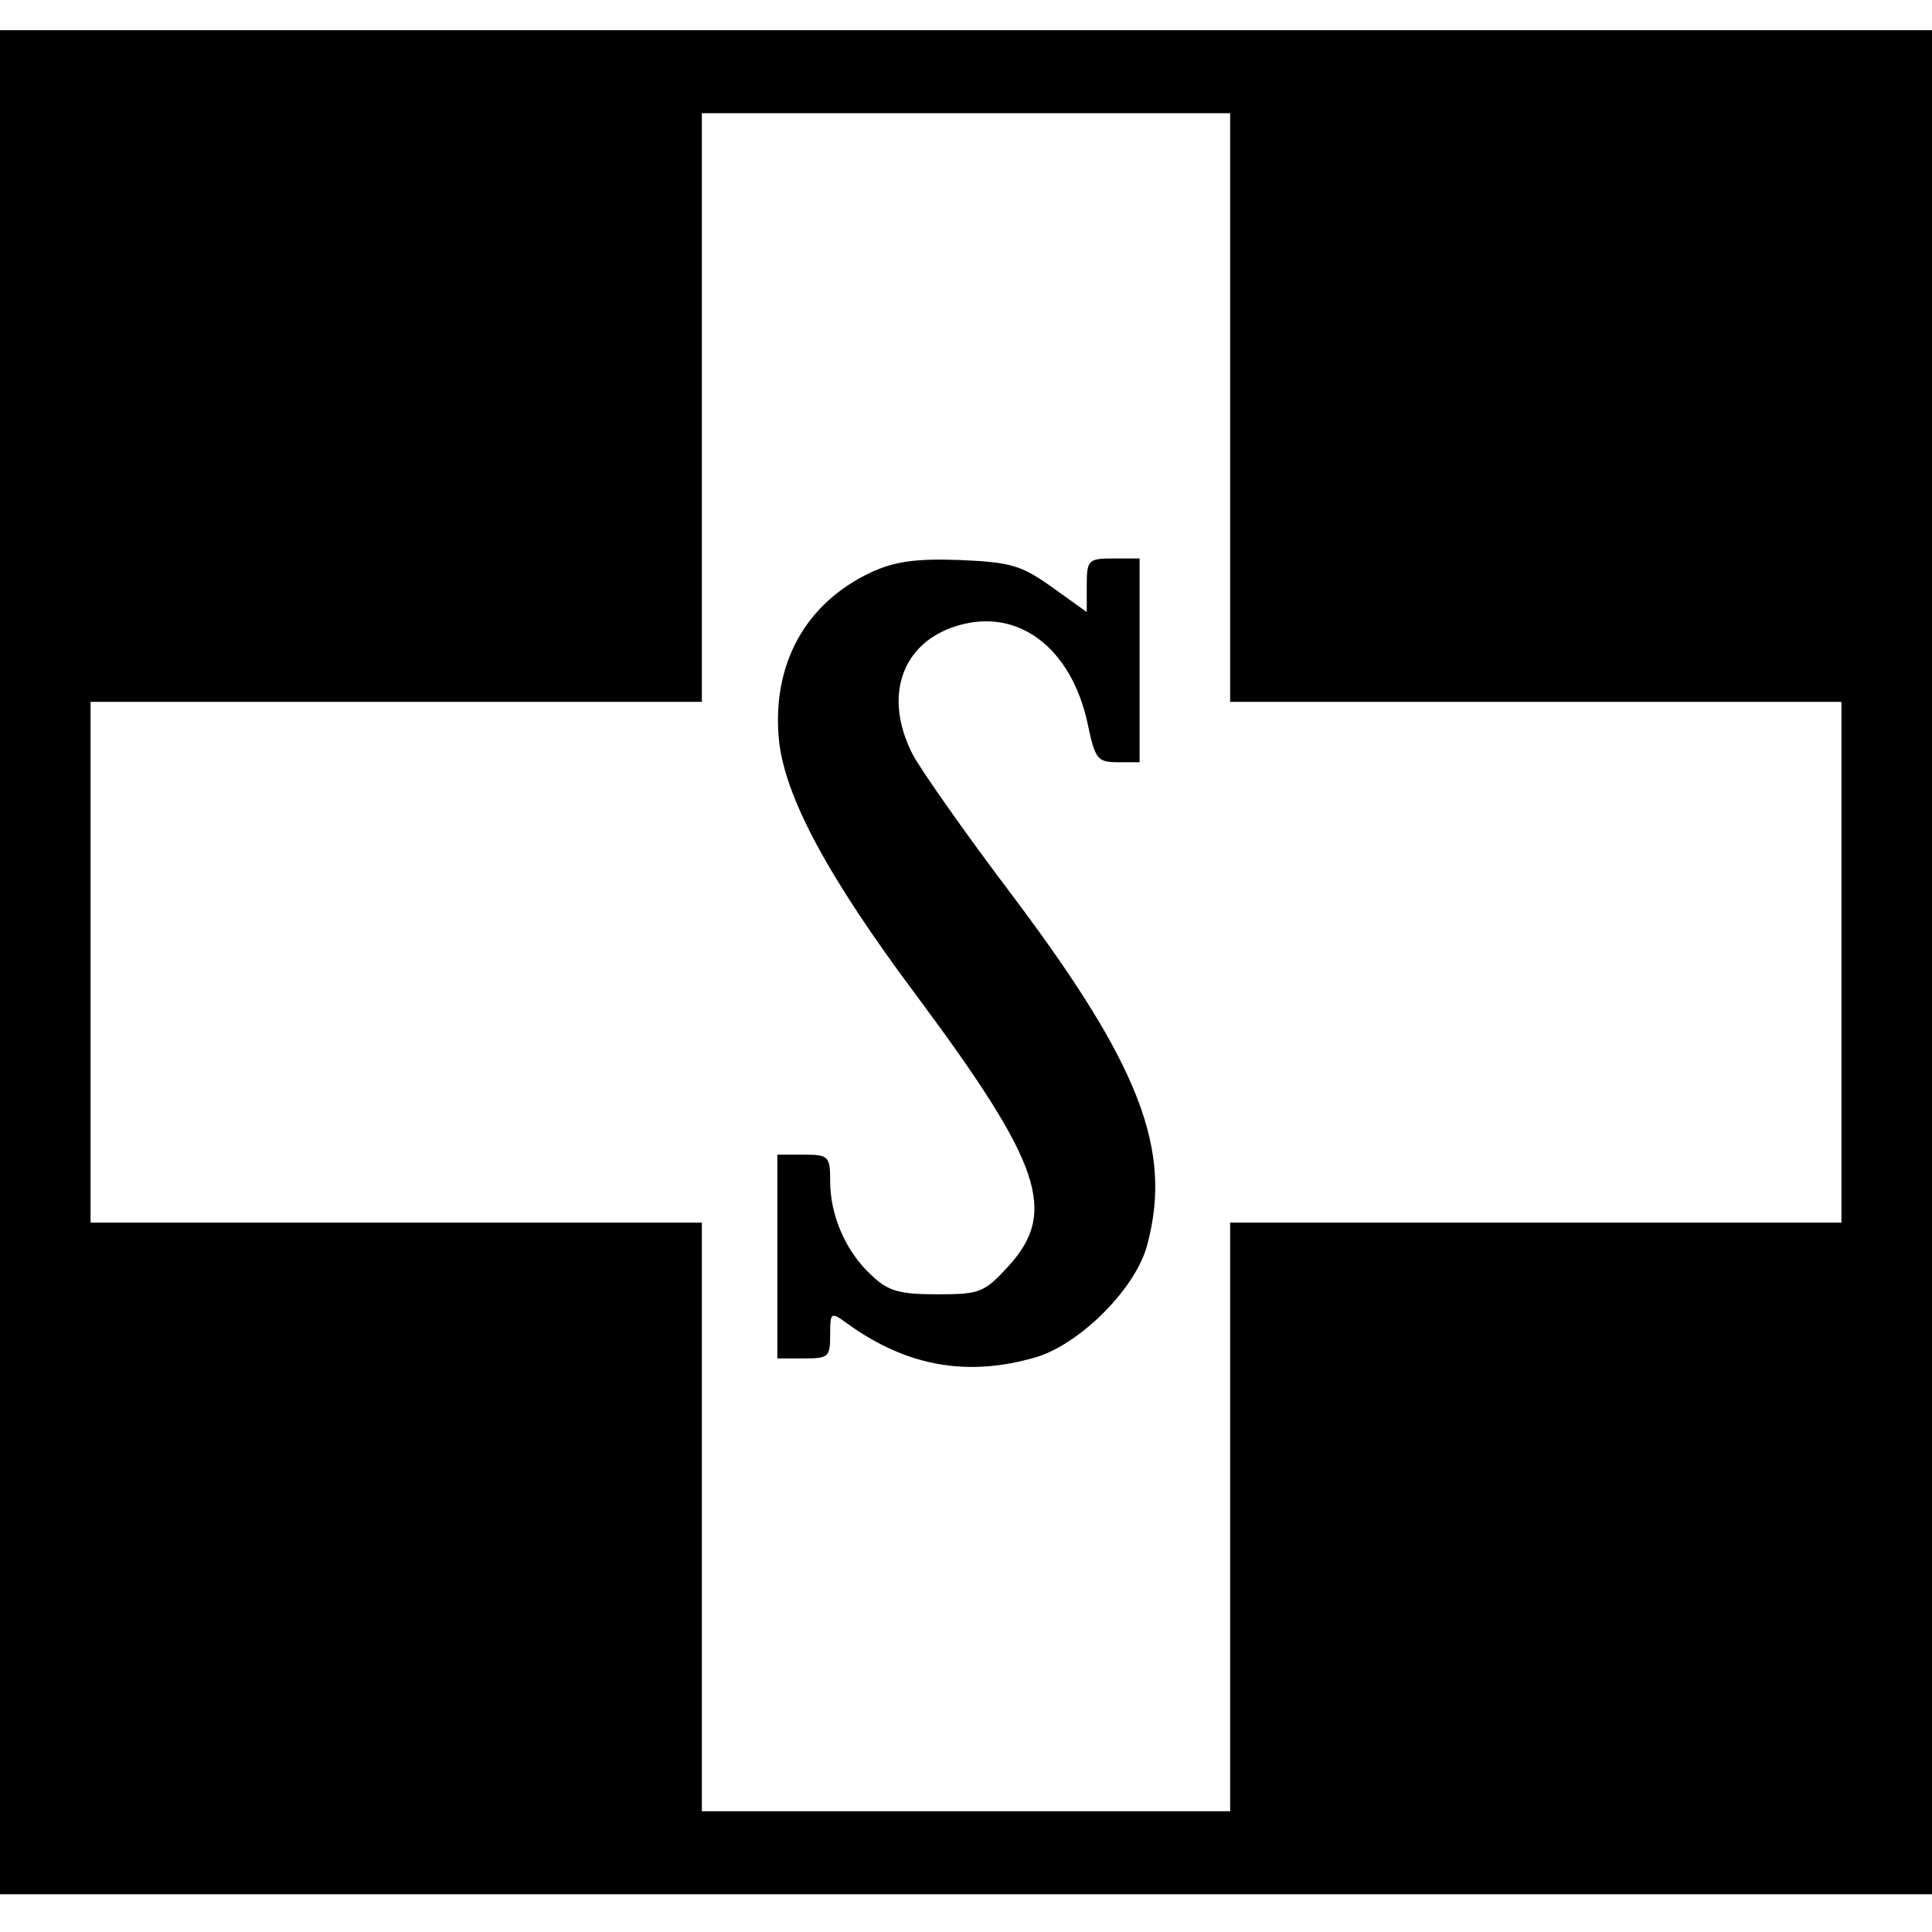<?xml version="1.0" standalone="no"?>
<!DOCTYPE svg PUBLIC "-//W3C//DTD SVG 20010904//EN"
 "http://www.w3.org/TR/2001/REC-SVG-20010904/DTD/svg10.dtd">
<svg version="1.0" xmlns="http://www.w3.org/2000/svg"
 width="256pt" height="256pt" viewBox="0 0 256 256"
 preserveAspectRatio="xMidYMid meet">
<g transform="translate(0,256) scale(0.1,-0.1)"
fill="#000000" stroke="none">
<path d="M0 1285 l0 -1235 1280 0 1280 0 0 1235 0 1235 -1280 0 -1280 0 0
-1235z m1630 735 l0 -390 405 0 405 0 0 -345 0 -345 -405 0 -405 0 0 -390 0
-390 -350 0 -350 0 0 390 0 390 -405 0 -405 0 0 345 0 345 405 0 405 0 0 390
0 390 350 0 350 0 0 -390z"/>
<path d="M1155 1802 c-88 -41 -132 -122 -123 -221 7 -75 64 -182 183 -341 165
-222 187 -286 121 -358 -32 -35 -38 -37 -94 -37 -50 0 -65 4 -87 25 -34 31
-55 79 -55 125 0 33 -2 35 -35 35 l-35 0 0 -135 0 -135 35 0 c33 0 35 2 35 31
0 31 1 31 23 15 79 -57 160 -71 251 -44 58 18 131 91 146 148 34 126 -9 238
-179 464 -62 82 -121 166 -132 187 -39 77 -14 148 60 170 80 24 150 -29 172
-129 10 -48 13 -52 40 -52 l29 0 0 135 0 135 -35 0 c-33 0 -35 -2 -35 -36 l0
-35 -46 33 c-41 29 -54 33 -123 36 -58 2 -85 -2 -116 -16z"/>
</g>
</svg>
